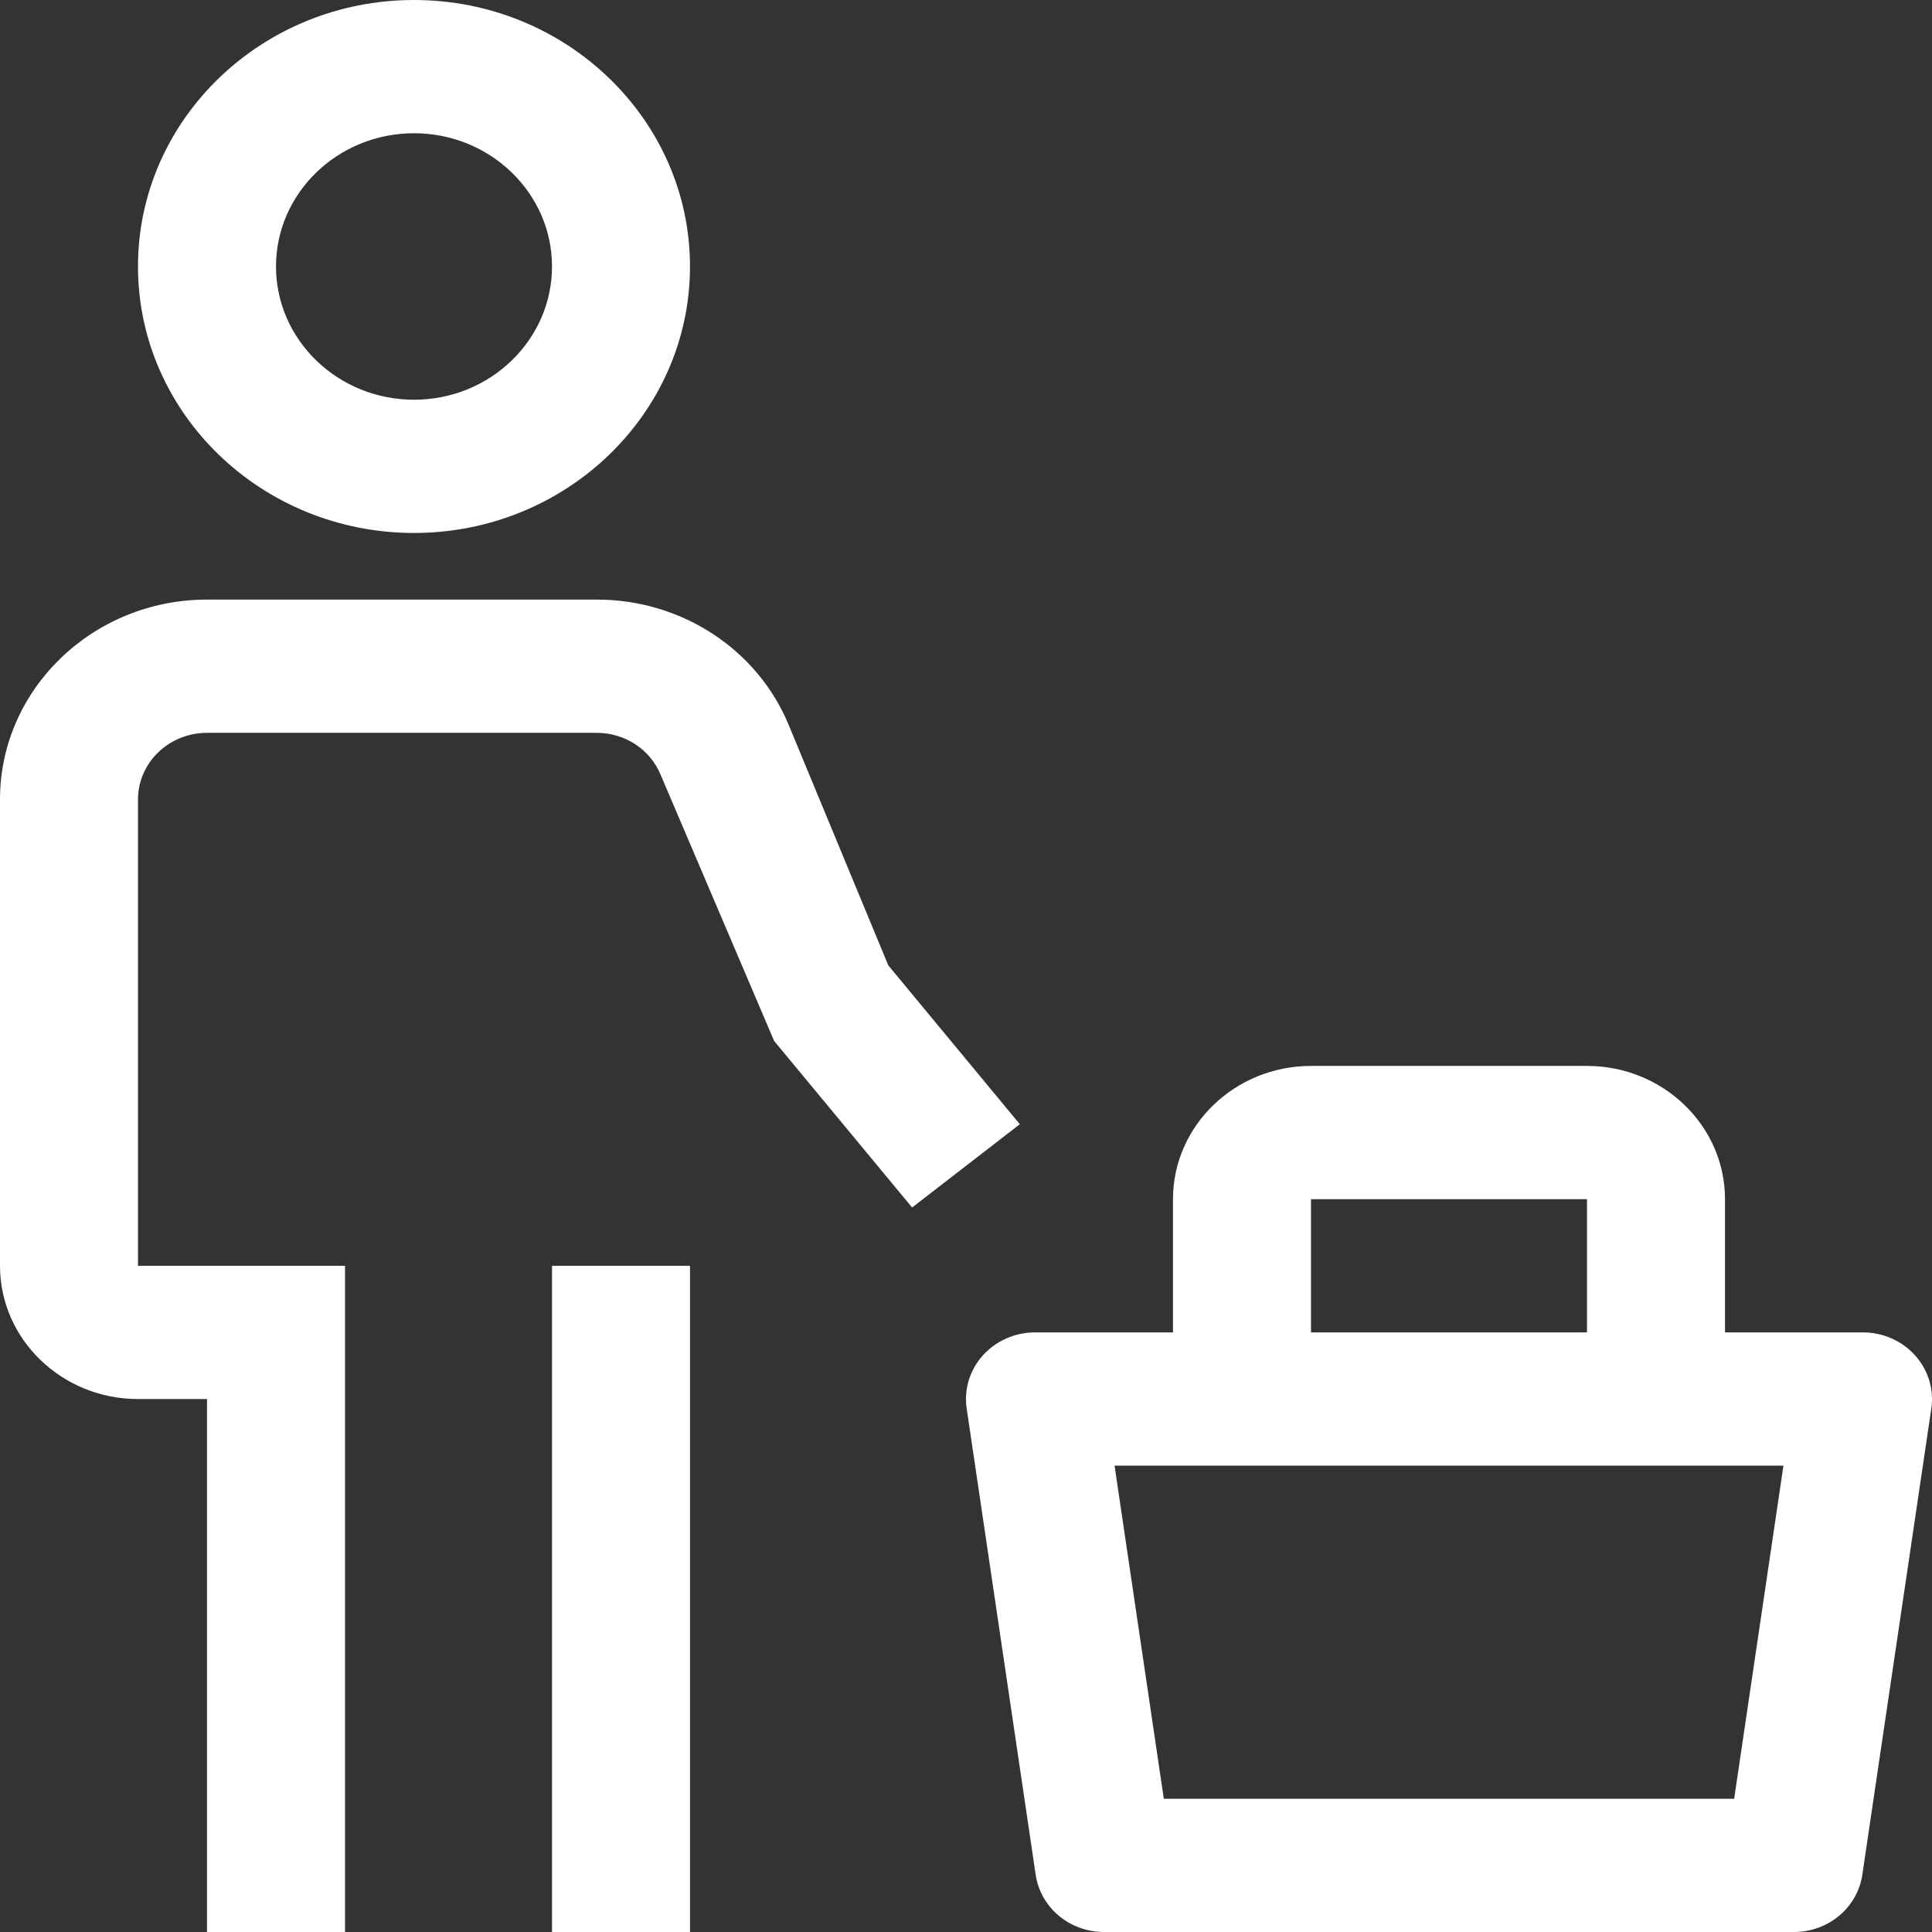 <svg width="57" height="57" viewBox="0 0 57 57" fill="none" xmlns="http://www.w3.org/2000/svg">
<rect x="0" y="0" width="57" height="57" fill="#333333" stroke="none"/>
<path d="M56.501 39.988C56.31 39.776 56.074 39.605 55.809 39.488C55.544 39.371 55.256 39.31 54.964 39.31H50.893V35.379C50.893 33.213 49.067 31.448 46.821 31.448H38.678C36.433 31.448 34.607 33.213 34.607 35.379V39.31H30.536C30.244 39.31 29.956 39.371 29.69 39.488C29.425 39.605 29.188 39.775 28.997 39.988C28.806 40.201 28.665 40.451 28.582 40.721C28.5 40.992 28.479 41.276 28.52 41.555L30.556 55.313C30.626 55.782 30.868 56.21 31.238 56.52C31.608 56.829 32.081 57 32.571 57H52.928C53.418 57 53.892 56.829 54.262 56.52C54.632 56.21 54.874 55.782 54.944 55.313L56.98 41.555C57.021 41.276 56.999 40.992 56.917 40.721C56.834 40.451 56.693 40.201 56.501 39.988ZM38.678 35.379H46.821V39.31H38.678V35.379ZM51.163 53.069H34.336L32.883 43.241H52.617L51.163 53.069ZM16.286 37.345H20.357V57H16.286V37.345Z" fill="white"/>
<path d="M30.088 33.168L26.208 28.482L23.272 21.396C22.821 20.3 22.039 19.361 21.028 18.7C20.016 18.039 18.822 17.687 17.601 17.69H6.107C2.74 17.69 0 20.335 0 23.586V37.345C0 39.513 1.826 41.276 4.071 41.276H6.107V57H10.179V37.345H4.071V23.586C4.071 23.065 4.286 22.565 4.668 22.196C5.049 21.828 5.567 21.621 6.107 21.621H17.601C18.438 21.621 19.18 22.106 19.49 22.857L22.839 30.711L26.91 35.625L30.088 33.168ZM4.071 7.862C4.071 3.526 7.723 0 12.214 0C16.705 0 20.357 3.526 20.357 7.862C20.357 12.198 16.705 15.724 12.214 15.724C7.723 15.724 4.071 12.198 4.071 7.862ZM8.143 7.862C8.143 10.03 9.969 11.793 12.214 11.793C14.46 11.793 16.286 10.03 16.286 7.862C16.286 5.694 14.46 3.931 12.214 3.931C9.969 3.931 8.143 5.694 8.143 7.862Z" fill="white"/>
</svg>
